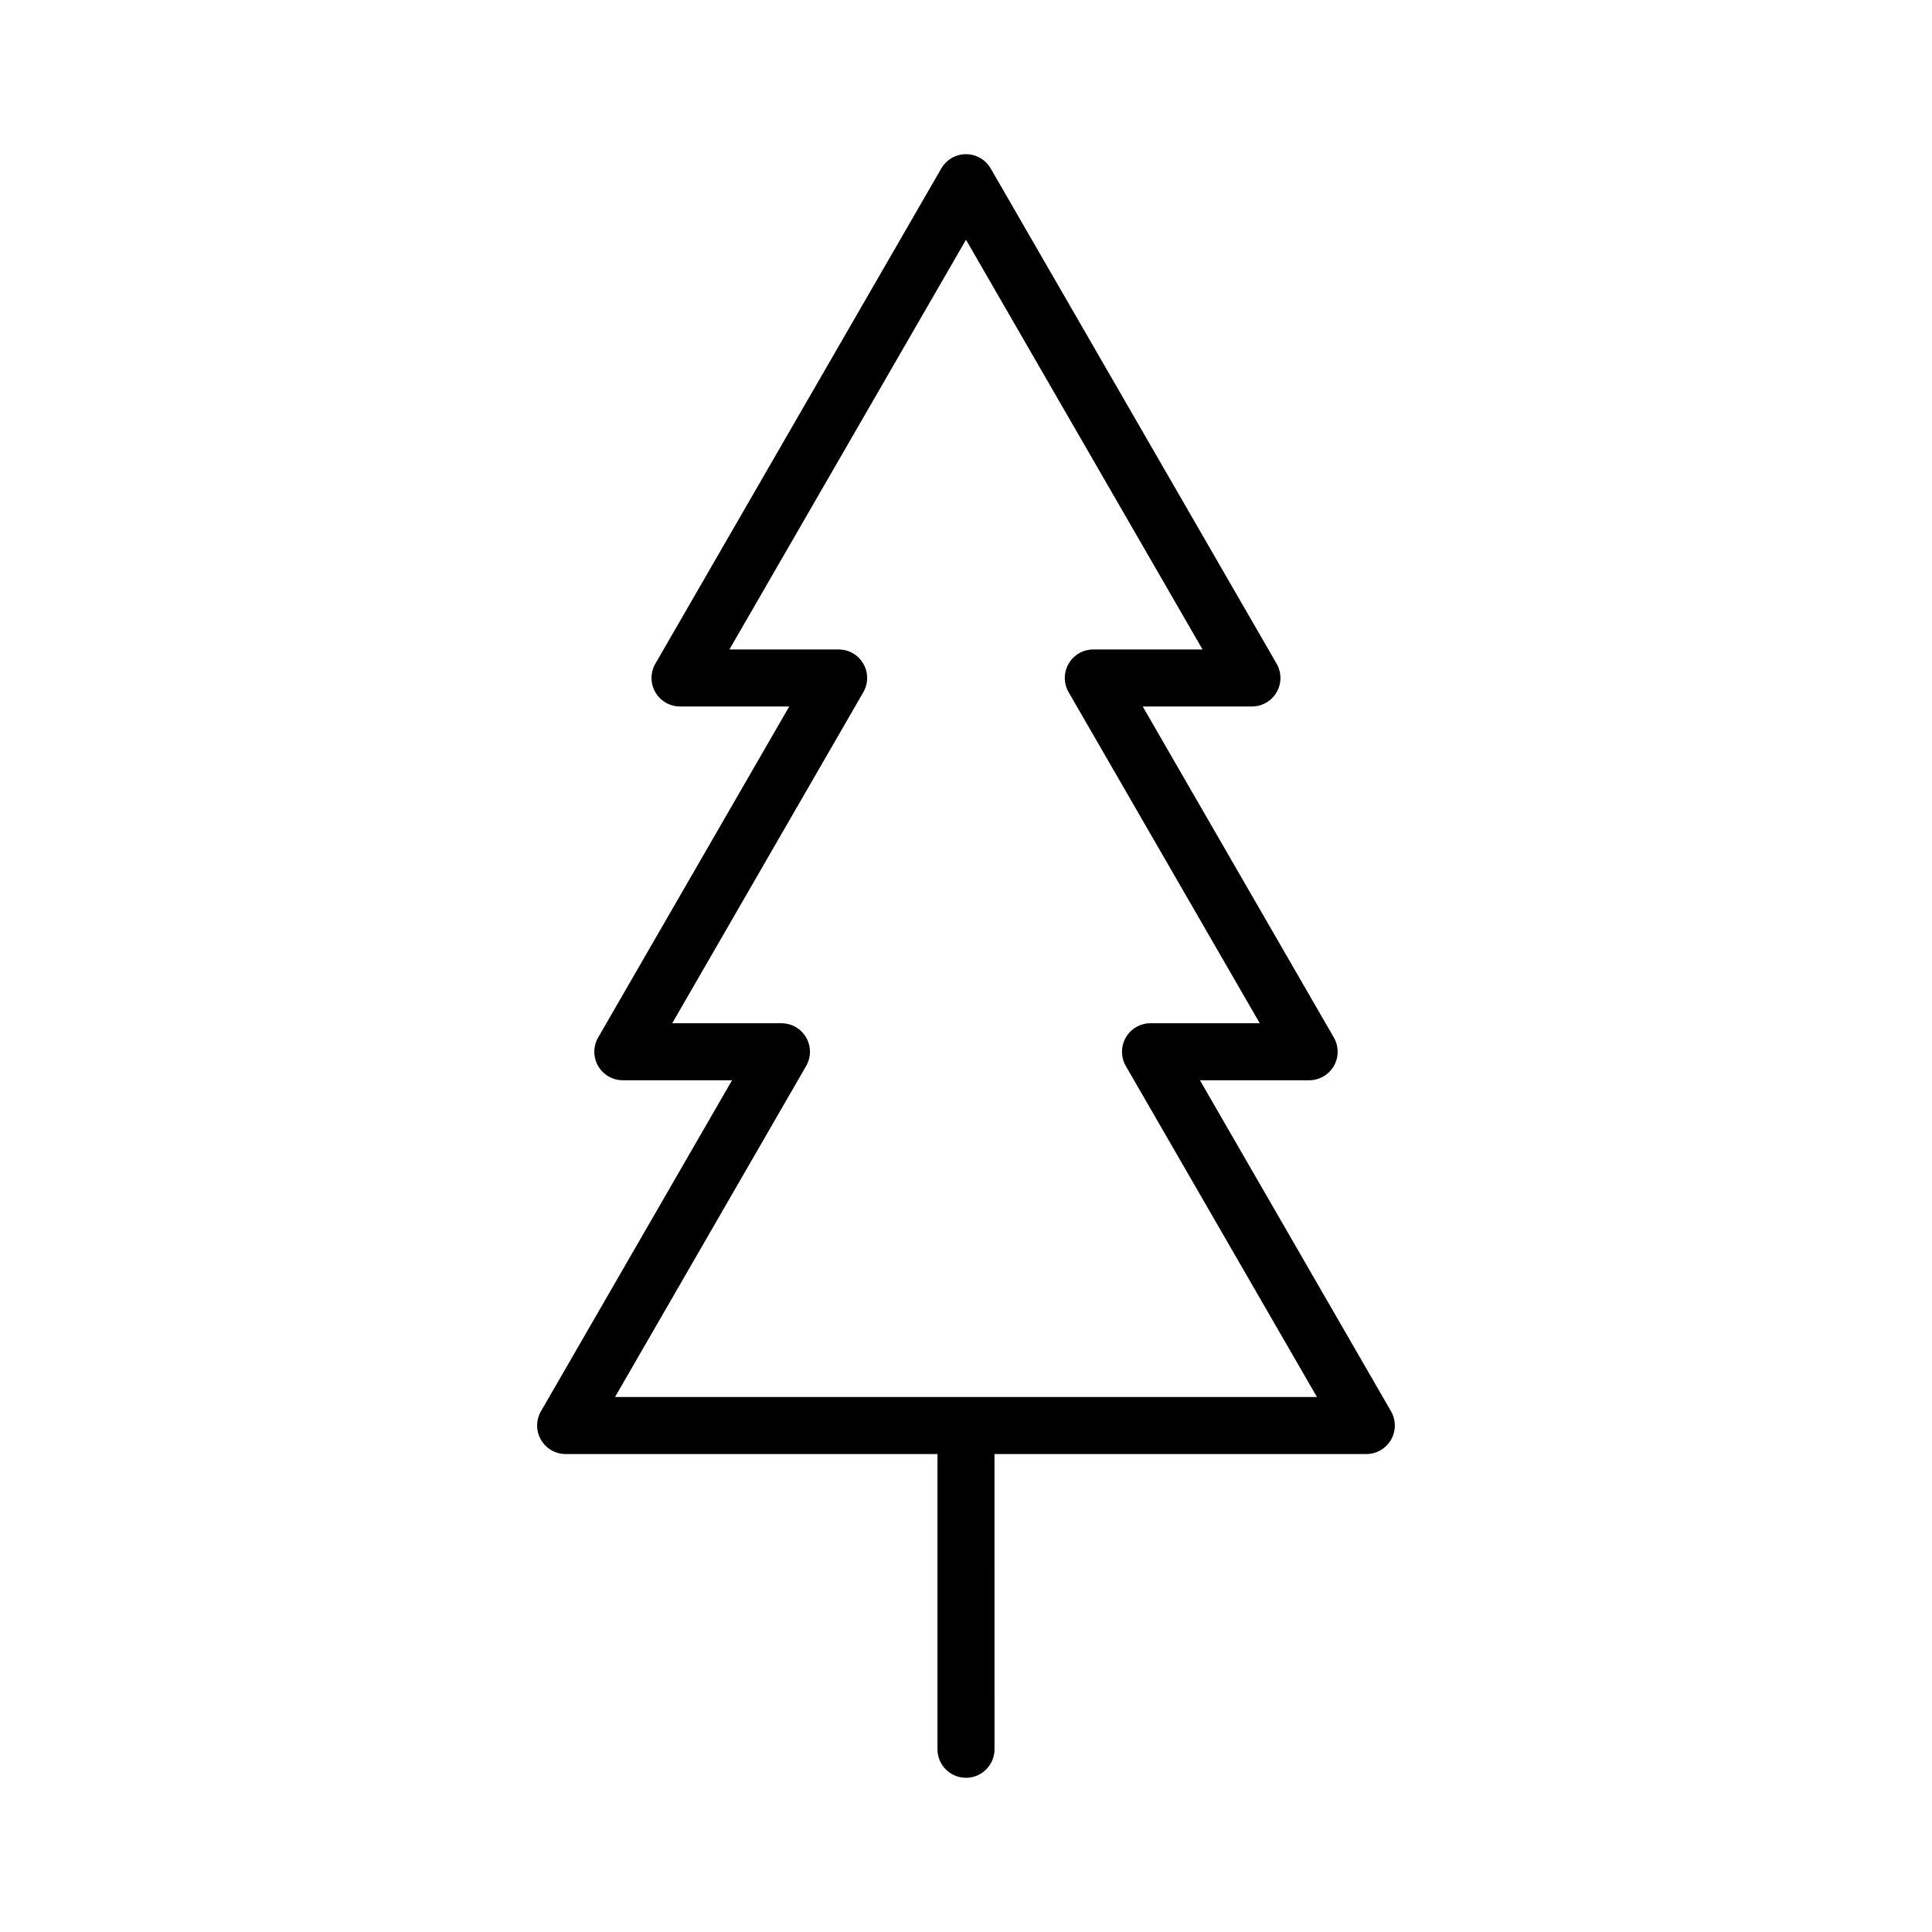 <?xml version="1.0" encoding="UTF-8"?>
<!-- The Best Svg Icon site in the world: iconSvg.co, Visit us! https://iconsvg.co -->
<svg fill="#000000" width="800px" height="800px" version="1.1" viewBox="144 144 512 512" xmlns="http://www.w3.org/2000/svg">
 <path d="m512.63 518-50.637-87.719h28.941c2.699 0 5.195-1.441 6.543-3.777 1.352-2.336 1.352-5.219 0-7.559l-50.648-87.719h28.945c2.699 0 5.195-1.441 6.543-3.777 1.352-2.336 1.352-5.219 0-7.559l-75.777-131.25c-1.348-2.336-3.844-3.777-6.543-3.777s-5.195 1.441-6.543 3.777l-75.781 131.25c-1.352 2.34-1.352 5.219 0 7.559 1.348 2.336 3.844 3.777 6.543 3.777h28.941l-50.641 87.719c-1.352 2.336-1.352 5.219 0 7.559 1.348 2.336 3.844 3.777 6.543 3.777h28.941l-50.641 87.719c-1.352 2.336-1.352 5.219 0 7.559 1.348 2.336 3.844 3.777 6.543 3.777h98.535v78.238c0 4.172 3.383 7.559 7.559 7.559s7.559-3.387 7.559-7.559l-0.004-78.238h98.531c2.699 0 5.195-1.441 6.543-3.777 1.355-2.336 1.355-5.219 0.004-7.559zm-205.64-3.777 50.641-87.719c1.352-2.336 1.352-5.219 0.004-7.559-1.352-2.336-3.844-3.777-6.547-3.777h-28.941l50.641-87.719c1.352-2.336 1.352-5.219 0-7.559-1.348-2.336-3.844-3.777-6.543-3.777h-28.941l62.691-108.58 62.691 108.58h-28.945c-2.699 0-5.195 1.441-6.543 3.777-1.352 2.336-1.352 5.219 0 7.559l50.648 87.719h-28.949c-2.699 0-5.195 1.441-6.543 3.777-1.352 2.344-1.348 5.227 0 7.562l50.648 87.715z"/>
</svg>